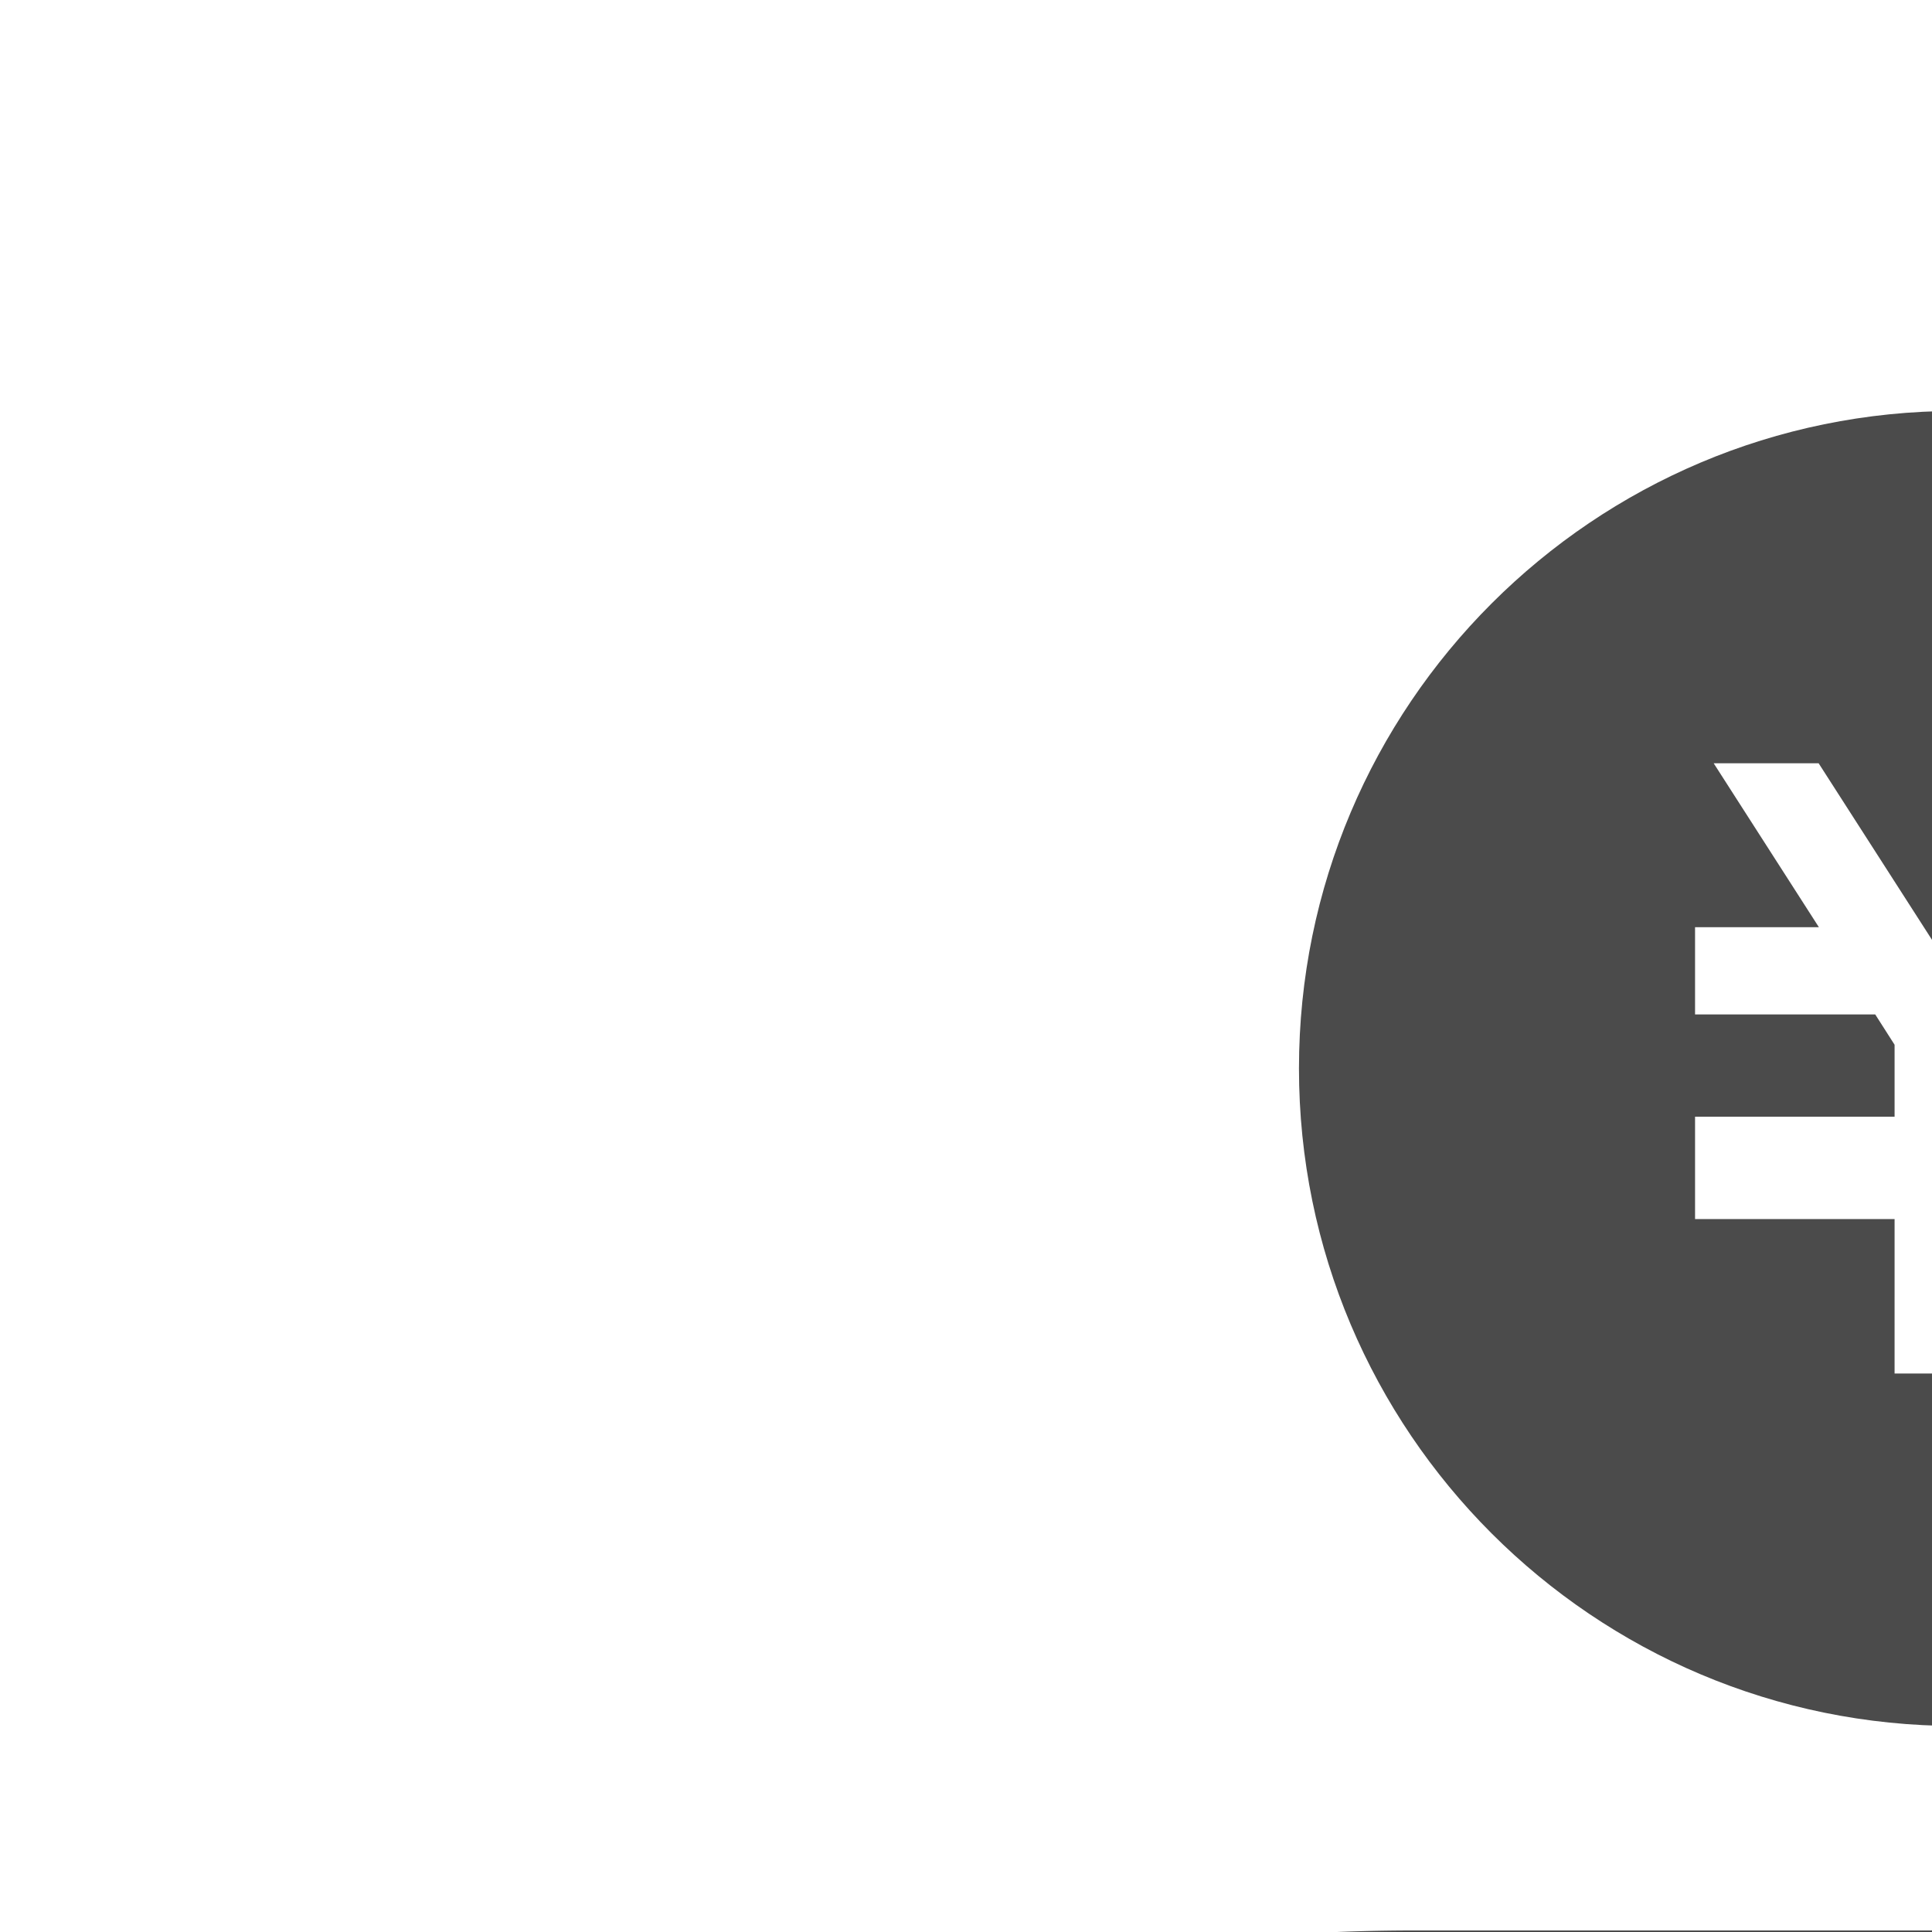 <svg version="1.1" id="_x32_" xmlns="http://www.w3.org/2000/svg" x="0" y="0" width="512" height="512" style="width:256px;height:256px" xml:space="preserve" opacity="1"><style>.st0{fill:#4b4b4b}</style><path class="st0" d="M225.558 316.607h83.609c16.813 0 30.422-13.625 30.422-30.422s-13.609-30.391-30.422-30.391H187.558c-76.031 0-100.094 31.672-126.703 58.266l-48.281 42.172a14.394 14.394 0 00-4.938 10.828v140.156c0 1.875 1.094 3.563 2.797 4.344s3.703.516 5.125-.719l93.313-79.984a14.423 14.423 0 0111.922-3.219l145.406 26.422c10.141 1.859 20.594-.469 29.016-6.422 0 0 185.609-129.047 199.281-140.469 13.078-11.984 12.922-29.375.938-42.422-12-13.094-34.375-10.313-49.297.734-13.672 11.406-107.078 72.781-107.078 72.781h-113.5l-.359.172c-5.984-.203-10.656-5.203-10.469-11.188.219-5.969 5.219-10.656 11.188-10.453l-.361-.186zM362.698-.002c-27.672 0-51.813 14.797-65.172 36.844 42.719 15.672 73.344 56.641 73.344 104.734 0 3.547-.203 7.047-.531 10.516 38.516-3.844 68.594-36.328 68.594-75.859 0-42.094-34.125-76.235-76.235-76.235z" fill="#fff"/><path class="st0" d="M259.245 54.451c-48.109 0-87.125 39-87.125 87.125 0 48.109 39.016 87.125 87.125 87.125s87.125-39.016 87.125-87.125c0-48.125-39.016-87.125-87.125-87.125zm34.625 79.969h-23.859l-2.563 4v9.547h26.422v13.563h-26.422v20.469h-16.406V161.53h-26.438v-13.563h26.438v-9.531l-2.563-4.016h-23.875v-11.563h16.406l-13.938-21.719h13.906l18.25 28.422 18.281-28.422h13.906l-13.938 21.719h16.391v11.563z" fill="#fff"/></svg>
